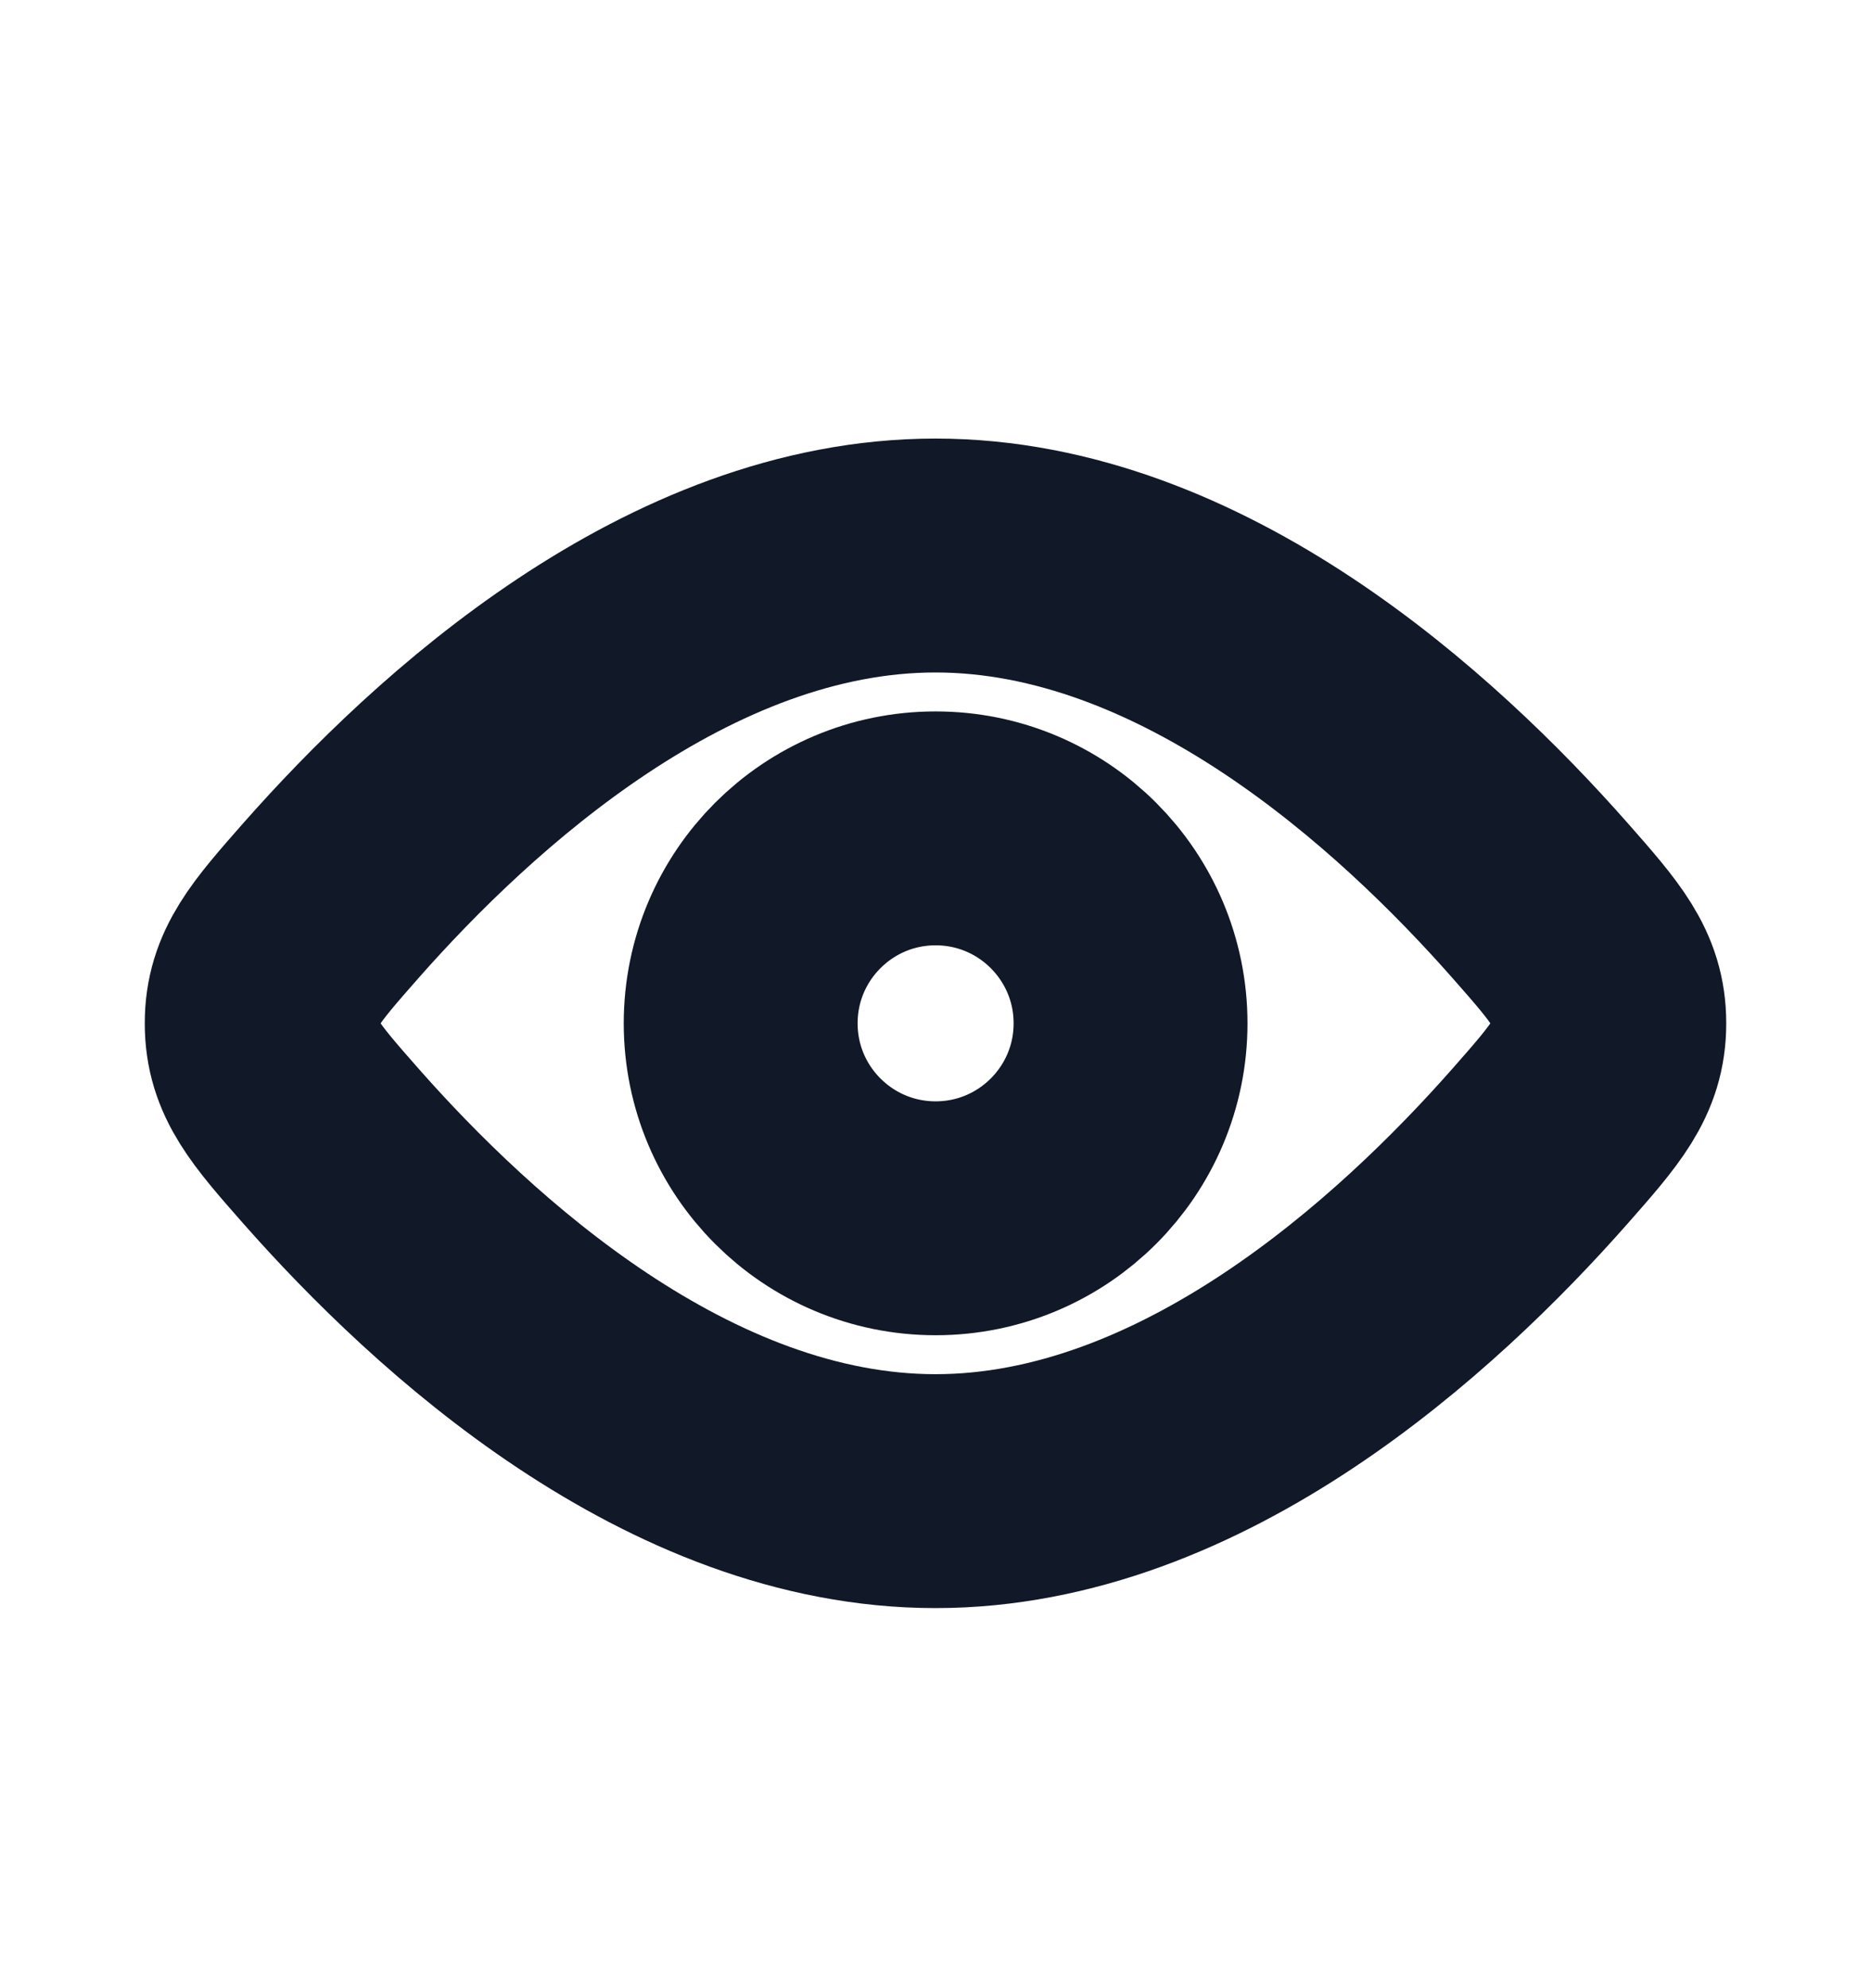 <svg width="16" height="17" viewBox="0 0 16 17" fill="none" xmlns="http://www.w3.org/2000/svg">
<circle cx="8.001" cy="8.75" r="1.667" stroke="#111827" stroke-width="2"/>
<path d="M13.168 7.698C13.564 8.148 13.762 8.372 13.762 8.75C13.762 9.128 13.564 9.352 13.168 9.802C12.123 10.987 10.2 12.75 8 12.75C5.8 12.75 3.877 10.987 2.832 9.802C2.436 9.352 2.238 9.128 2.238 8.75C2.238 8.372 2.436 8.148 2.832 7.698C3.877 6.513 5.8 4.75 8 4.75C10.2 4.75 12.123 6.513 13.168 7.698Z" stroke="#111827" stroke-width="2"/>
</svg>
